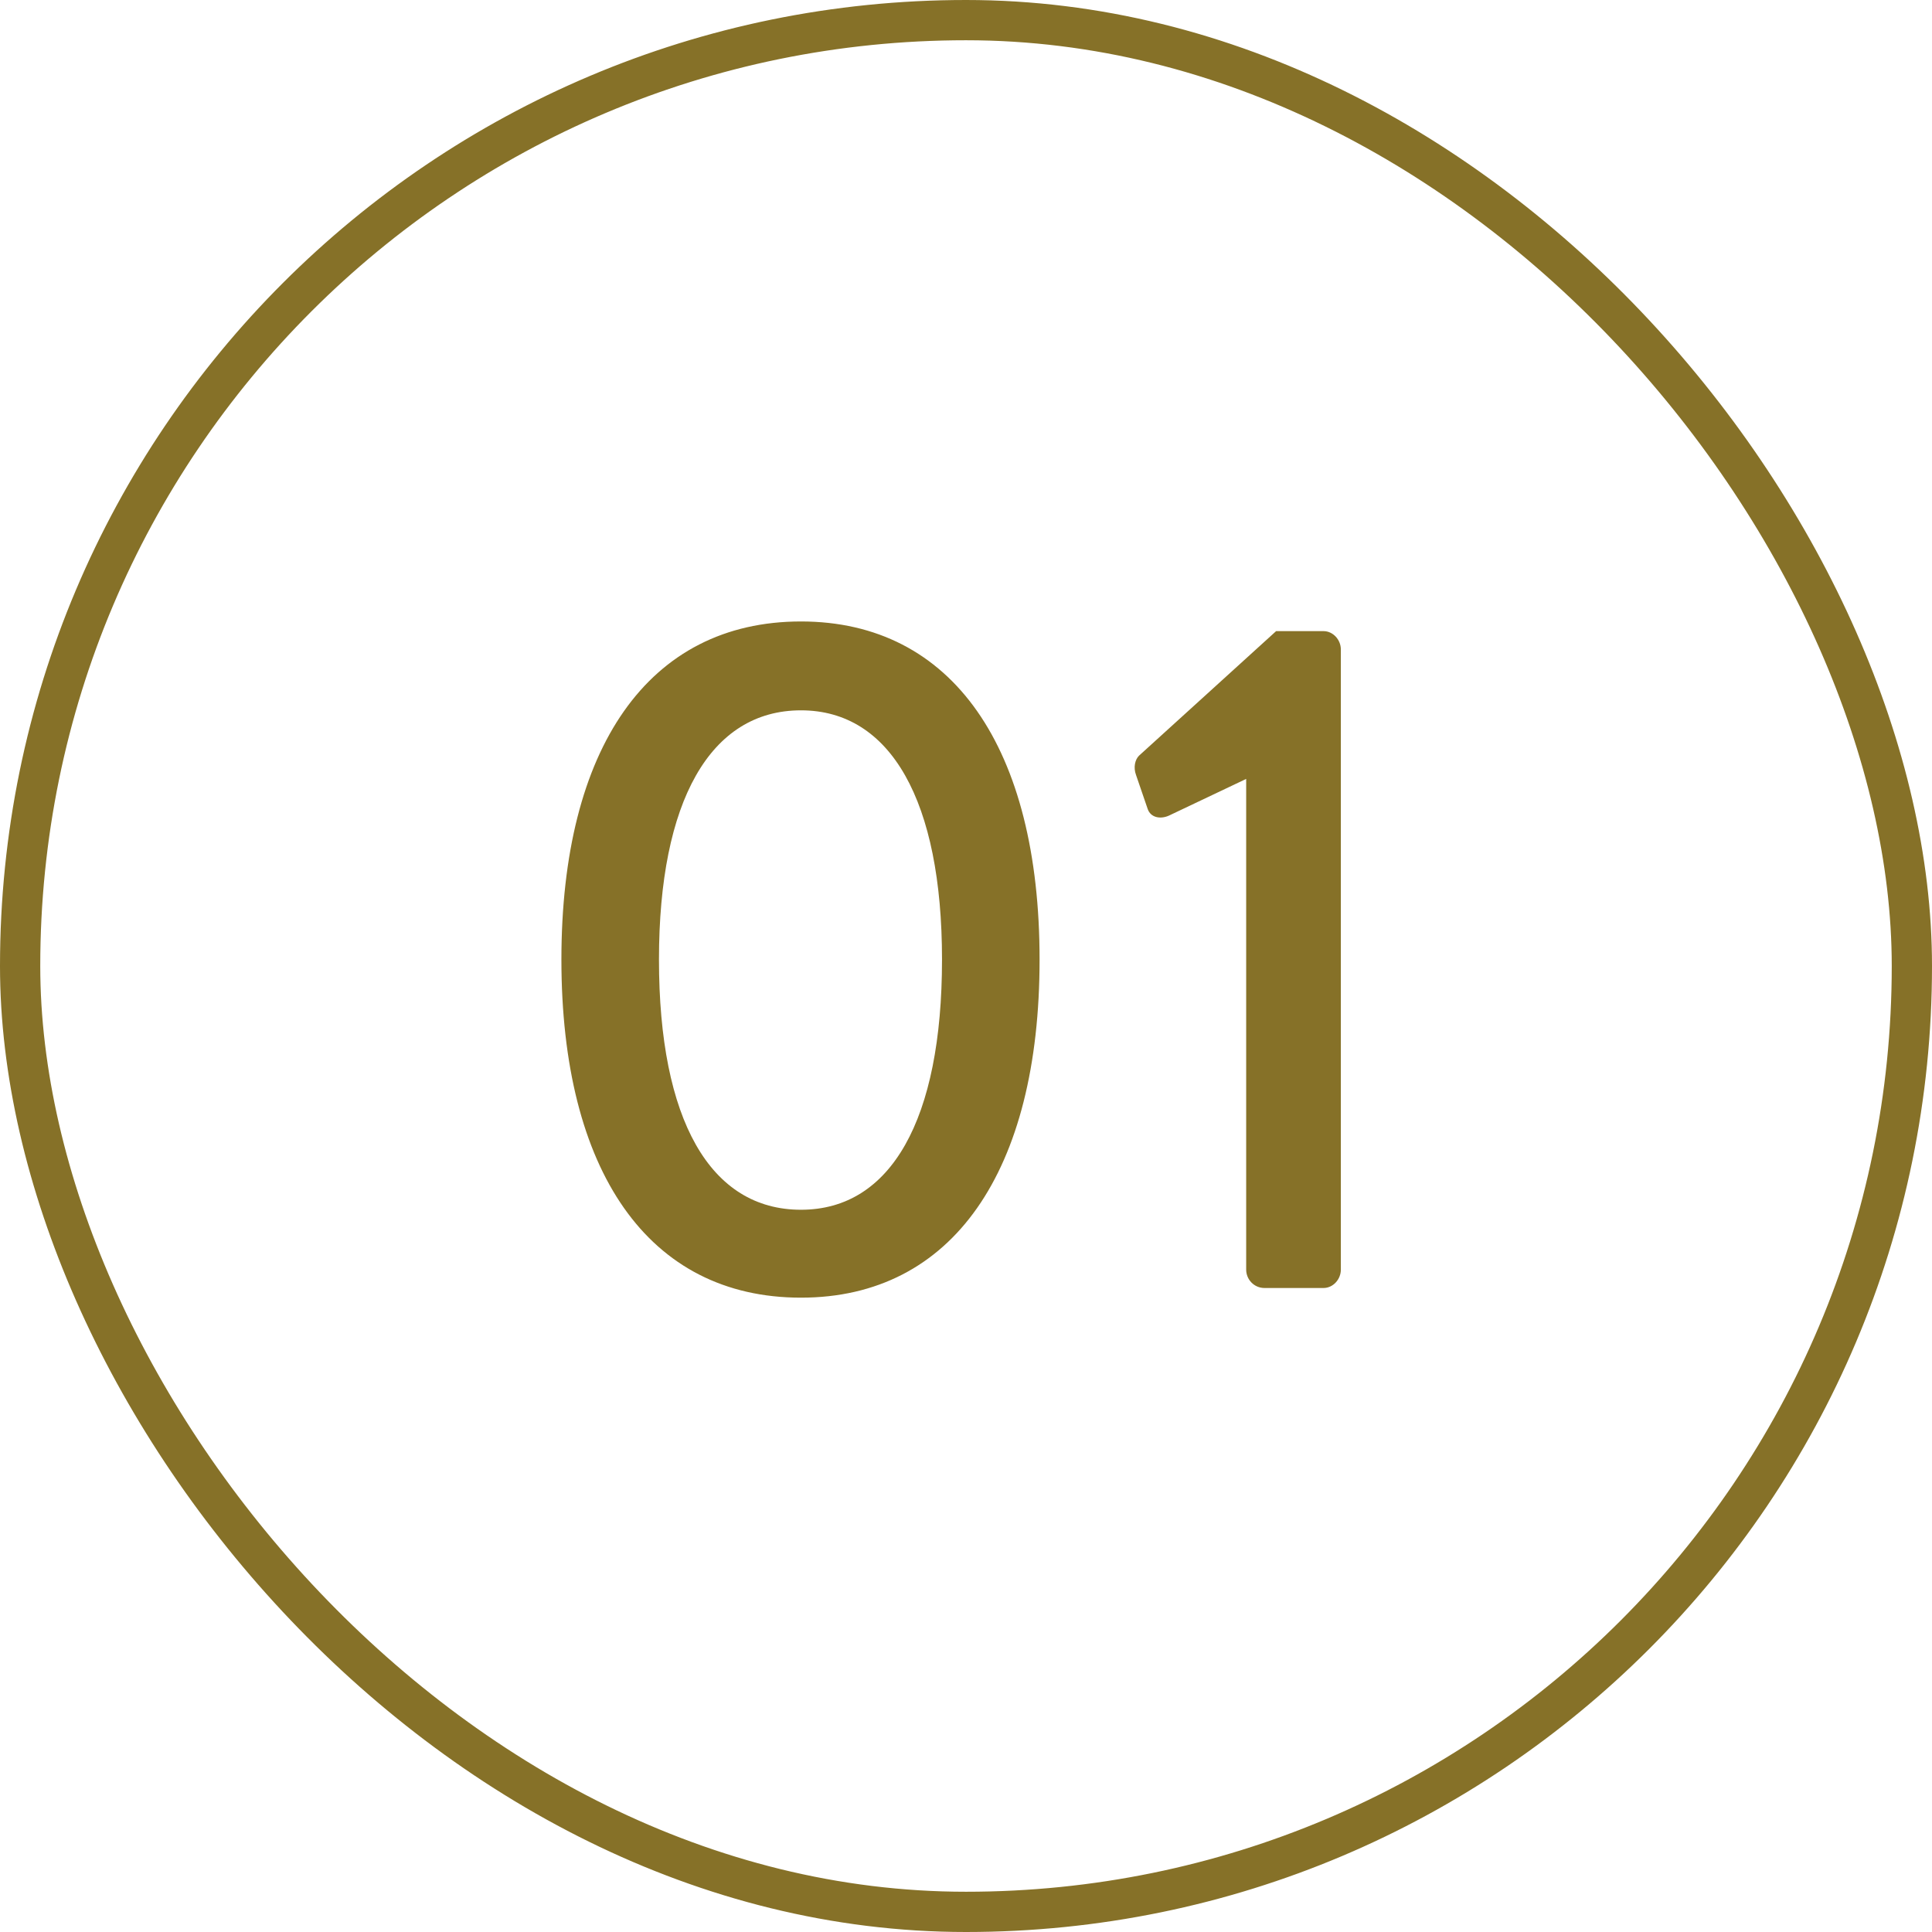 <svg width="48" height="48" viewBox="0 0 48 48" fill="none" xmlns="http://www.w3.org/2000/svg">
<g filter="url(#filter0_b_955_7)">
<rect x="0.5" y="0.5" width="47" height="47" rx="23.5" stroke="#867128"/>
<path d="M19.9 32.24C16.108 32.24 13.948 29.096 13.948 23.84C13.948 18.584 16.108 15.44 19.9 15.44C23.668 15.44 25.828 18.584 25.828 23.84C25.828 29.096 23.668 32.24 19.9 32.24ZM19.9 30.056C22.132 30.056 23.404 27.824 23.404 23.84C23.404 19.904 22.132 17.648 19.9 17.648C17.644 17.648 16.372 19.904 16.372 23.84C16.372 27.824 17.644 30.056 19.9 30.056ZM30.961 31.544V19.352L29.041 20.264C28.825 20.36 28.585 20.312 28.513 20.096L28.225 19.256C28.153 19.064 28.201 18.872 28.297 18.776L31.705 15.68H32.881C33.121 15.68 33.313 15.896 33.313 16.136V31.544C33.313 31.784 33.121 32 32.881 32H31.417C31.153 32 30.961 31.784 30.961 31.544Z" fill="#867128"/>
</g>
<defs>
<filter id="filter0_b_955_7" x="-16" y="-16" width="80" height="80" filterUnits="userSpaceOnUse" color-interpolation-filters="sRGB">
<feFlood flood-opacity="0" result="BackgroundImageFix"/>
<feGaussianBlur in="BackgroundImageFix" stdDeviation="8"/>
<feComposite in2="SourceAlpha" operator="in" result="effect1_backgroundBlur_955_7"/>
<feBlend mode="normal" in="SourceGraphic" in2="effect1_backgroundBlur_955_7" result="shape"/>
</filter>
</defs>
</svg>
